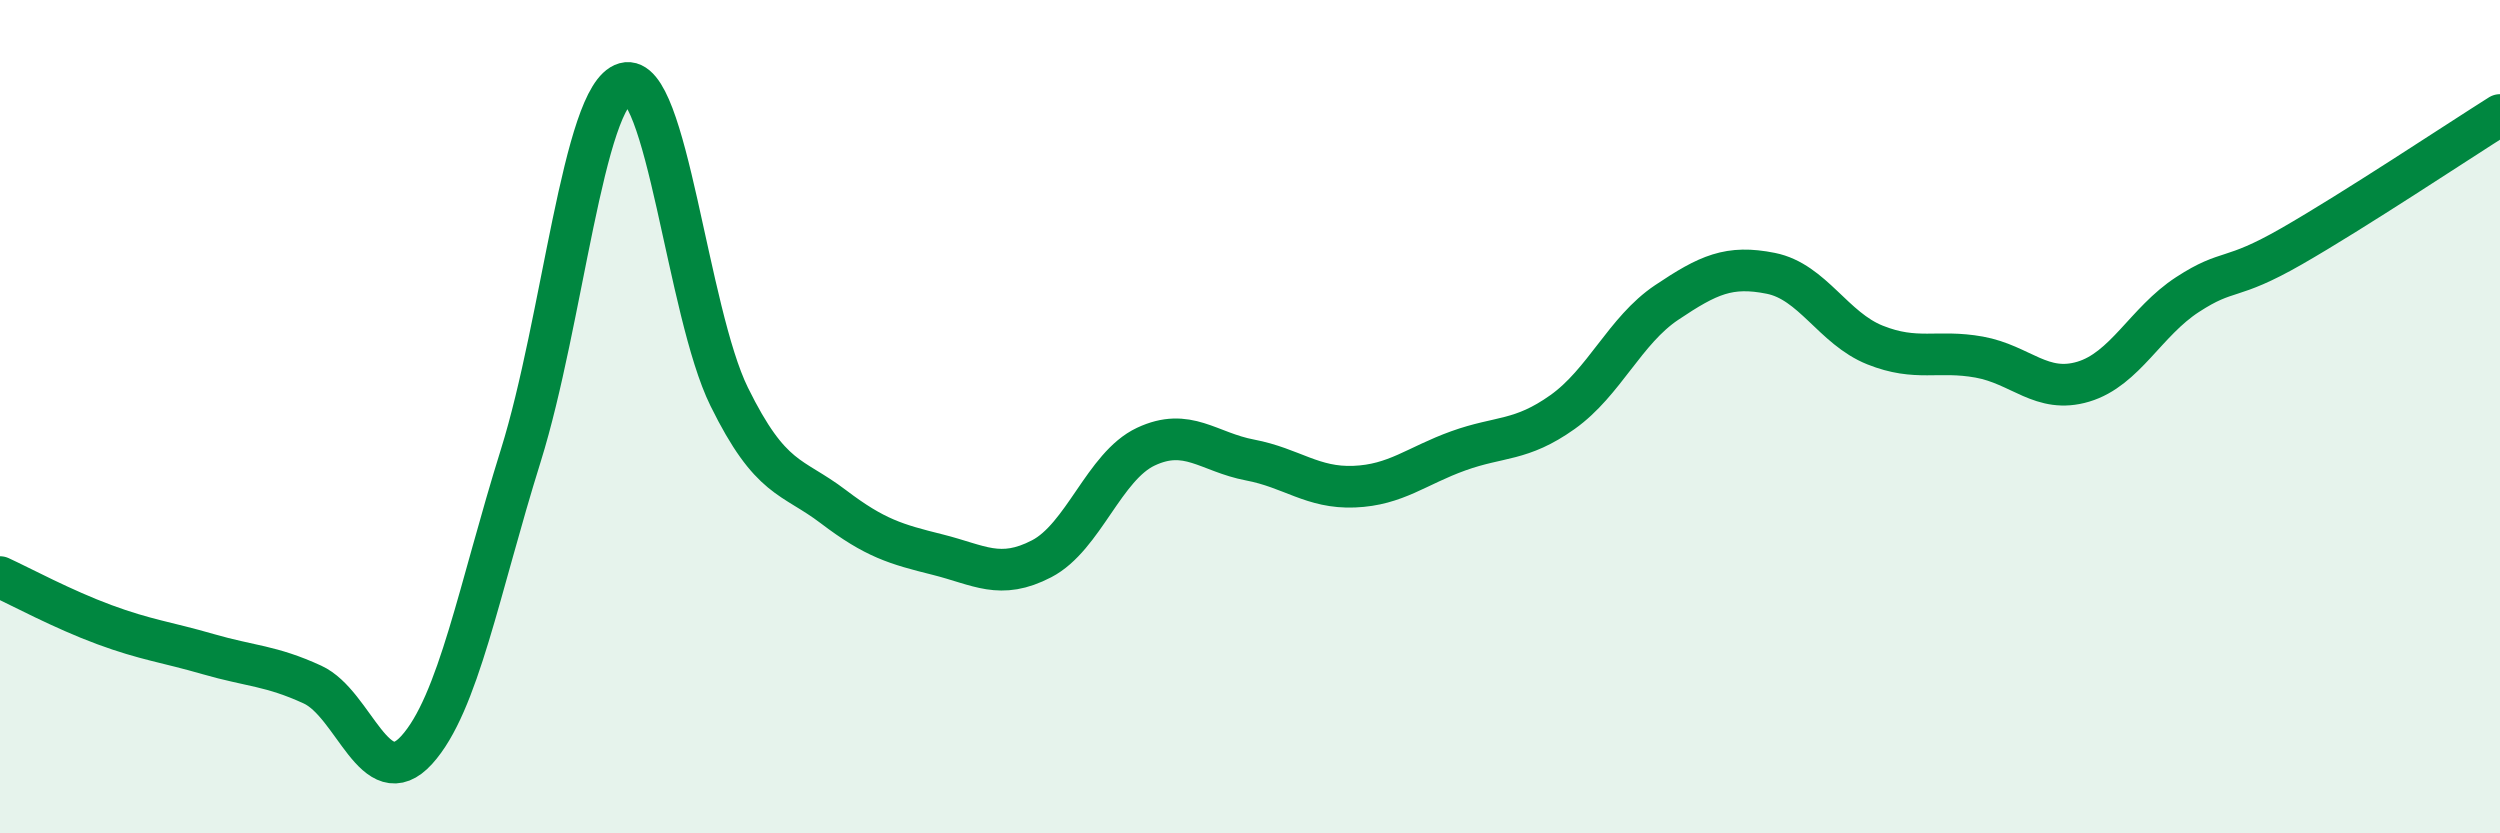 
    <svg width="60" height="20" viewBox="0 0 60 20" xmlns="http://www.w3.org/2000/svg">
      <path
        d="M 0,13.85 C 0.5,14.08 1.5,14.62 2.5,14.99 C 3.5,15.36 4,15.41 5,15.7 C 6,15.99 6.5,15.97 7.5,16.43 C 8.5,16.89 9,19.1 10,18 C 11,16.9 11.5,14.13 12.5,10.93 C 13.5,7.73 14,2.28 15,2 C 16,1.72 16.5,7.49 17.5,9.52 C 18.5,11.55 19,11.4 20,12.16 C 21,12.92 21.5,13.06 22.5,13.31 C 23.5,13.56 24,13.93 25,13.41 C 26,12.89 26.5,11.19 27.5,10.72 C 28.5,10.25 29,10.85 30,11.04 C 31,11.23 31.5,11.72 32.5,11.68 C 33.5,11.64 34,11.18 35,10.82 C 36,10.46 36.5,10.6 37.5,9.89 C 38.5,9.18 39,7.93 40,7.26 C 41,6.59 41.5,6.36 42.5,6.56 C 43.5,6.76 44,7.88 45,8.28 C 46,8.68 46.5,8.39 47.5,8.57 C 48.5,8.75 49,9.46 50,9.16 C 51,8.86 51.5,7.72 52.5,7.07 C 53.5,6.42 53.5,6.77 55,5.91 C 56.5,5.05 59,3.39 60,2.76L60 20L0 20Z"
        fill="#008740"
        opacity="0.1"
        stroke-linecap="round"
        stroke-linejoin="round"
      />
      <path
        d="M 0,13.85 C 0.5,14.08 1.5,14.62 2.5,14.99 C 3.5,15.36 4,15.41 5,15.7 C 6,15.99 6.5,15.97 7.5,16.43 C 8.5,16.89 9,19.1 10,18 C 11,16.9 11.5,14.13 12.5,10.93 C 13.5,7.73 14,2.28 15,2 C 16,1.72 16.5,7.49 17.5,9.52 C 18.5,11.55 19,11.4 20,12.16 C 21,12.92 21.5,13.06 22.5,13.31 C 23.5,13.56 24,13.93 25,13.41 C 26,12.89 26.5,11.19 27.5,10.72 C 28.5,10.25 29,10.85 30,11.04 C 31,11.23 31.5,11.72 32.5,11.68 C 33.5,11.64 34,11.18 35,10.82 C 36,10.46 36.5,10.6 37.5,9.89 C 38.5,9.18 39,7.93 40,7.26 C 41,6.59 41.5,6.36 42.5,6.56 C 43.5,6.76 44,7.88 45,8.28 C 46,8.68 46.5,8.39 47.5,8.57 C 48.5,8.75 49,9.46 50,9.16 C 51,8.86 51.5,7.72 52.5,7.07 C 53.5,6.42 53.5,6.77 55,5.91 C 56.5,5.05 59,3.39 60,2.76"
        stroke="#008740"
        stroke-width="1"
        fill="none"
        stroke-linecap="round"
        stroke-linejoin="round"
      />
    </svg>
  